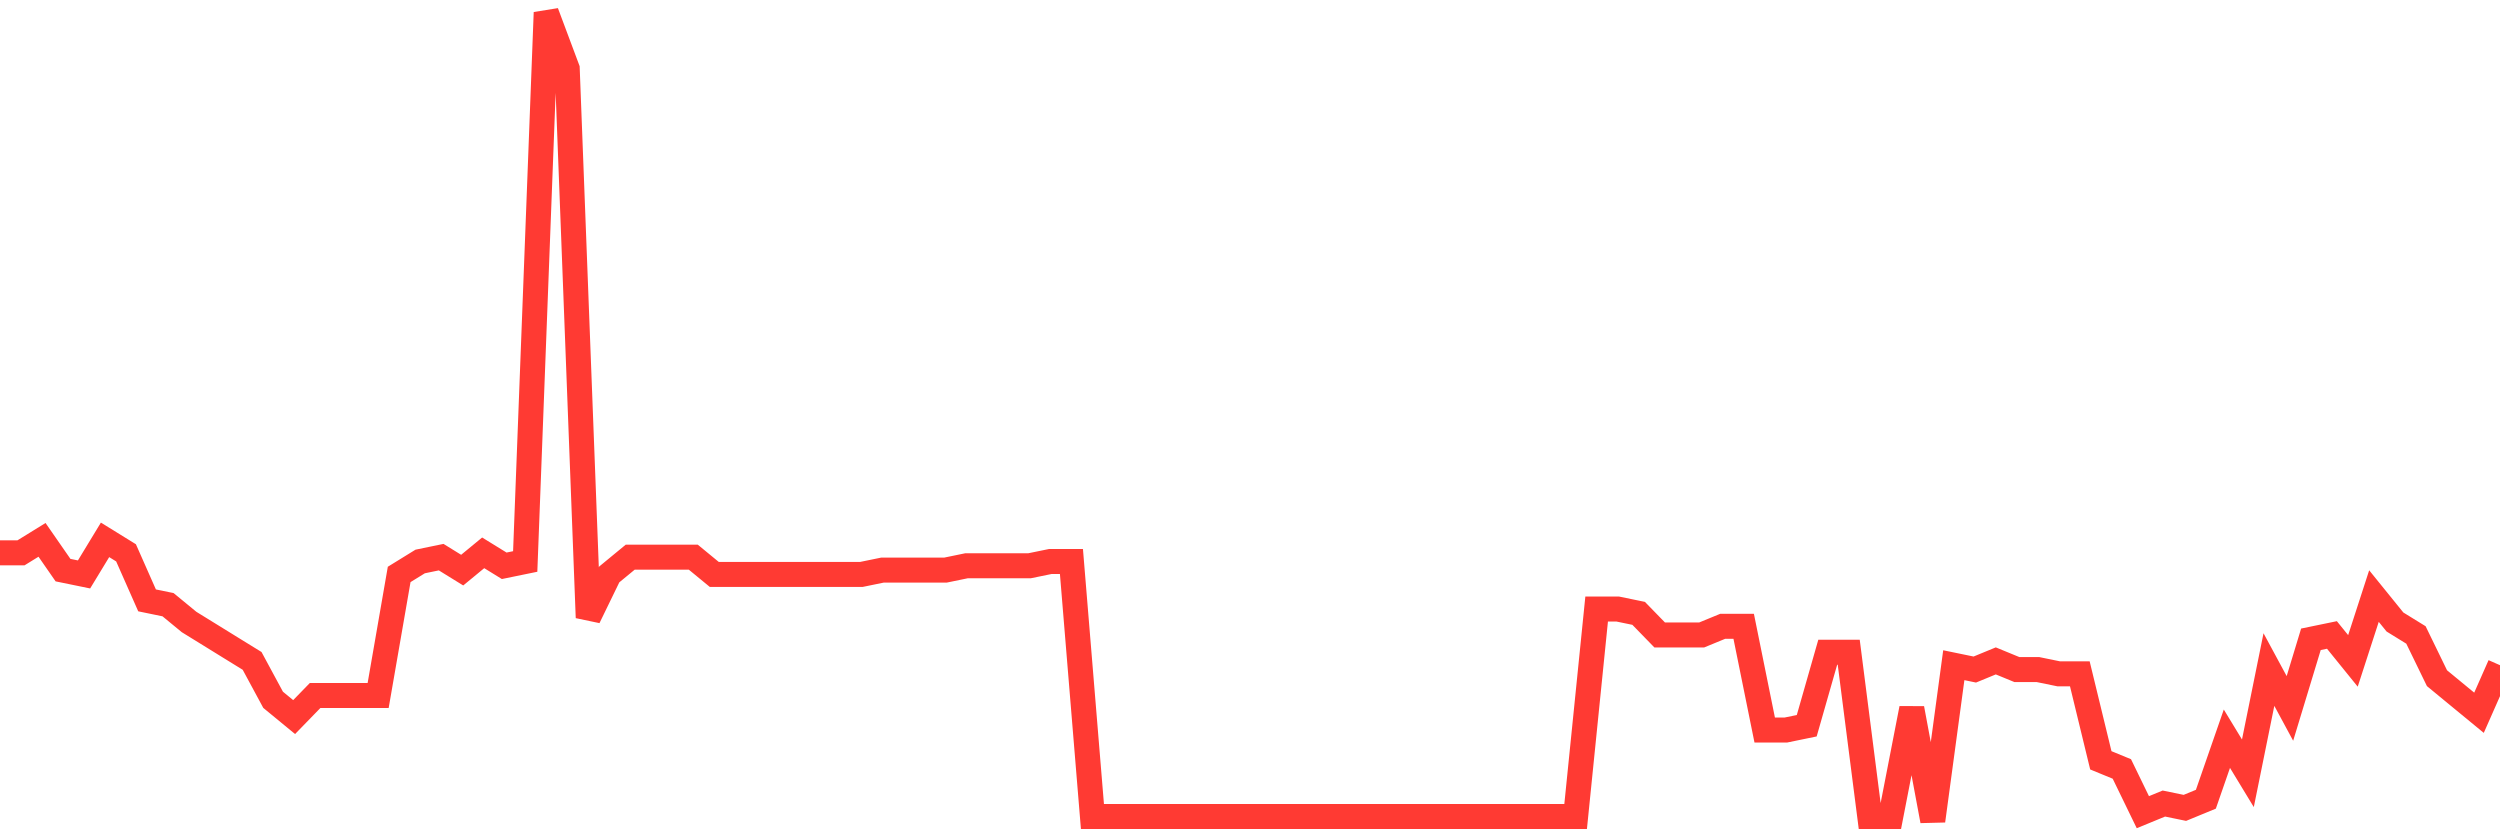 <svg
  xmlns="http://www.w3.org/2000/svg"
  xmlns:xlink="http://www.w3.org/1999/xlink"
  width="120"
  height="40"
  viewBox="0 0 120 40"
  preserveAspectRatio="none"
>
  <polyline
    points="0,26.536 1.008,26.536 2.017,25.913 3.025,27.366 4.034,27.573 5.042,25.913 6.05,26.536 7.059,28.818 8.067,29.026 9.076,29.856 10.084,30.478 11.092,31.101 12.101,31.723 13.109,33.59 14.118,34.42 15.126,33.383 16.134,33.383 17.143,33.383 18.151,33.383 19.16,27.573 20.168,26.951 21.176,26.743 22.185,27.366 23.193,26.536 24.202,27.158 25.21,26.951 26.218,0.6 27.227,3.297 28.235,29.648 29.244,27.573 30.252,26.743 31.261,26.743 32.269,26.743 33.277,26.743 34.286,27.573 35.294,27.573 36.303,27.573 37.311,27.573 38.319,27.573 39.328,27.573 40.336,27.573 41.345,27.573 42.353,27.366 43.361,27.366 44.37,27.366 45.378,27.366 46.387,27.158 47.395,27.158 48.403,27.158 49.412,27.158 50.42,26.951 51.429,26.951 52.437,39.193 53.445,39.193 54.454,39.193 55.462,39.193 56.471,39.193 57.479,39.193 58.487,39.193 59.496,39.193 60.504,39.193 61.513,39.193 62.521,39.193 63.529,39.193 64.538,39.193 65.546,39.193 66.555,39.193 67.563,39.193 68.571,39.193 69.58,39.193 70.588,39.193 71.597,39.193 72.605,39.193 73.613,39.193 74.622,39.193 75.63,39.193 76.639,29.233 77.647,29.233 78.655,29.441 79.664,30.478 80.672,30.478 81.681,30.478 82.689,30.063 83.697,30.063 84.706,35.043 85.714,35.043 86.723,34.835 87.731,31.308 88.739,31.308 89.748,39.193 90.756,39.193 91.765,34.005 92.773,39.4 93.782,31.93 94.79,32.138 95.798,31.723 96.807,32.138 97.815,32.138 98.824,32.345 99.832,32.345 100.84,36.495 101.849,36.91 102.857,38.985 103.866,38.57 104.874,38.778 105.882,38.363 106.891,35.458 107.899,37.118 108.908,32.138 109.916,34.005 110.924,30.686 111.933,30.478 112.941,31.723 113.95,28.611 114.958,29.856 115.966,30.478 116.975,32.553 117.983,33.383 118.992,34.213 120,31.93"
    fill="none"
    stroke="#ff3a33"
    stroke-width="1.2"
  >
  </polyline>
</svg>